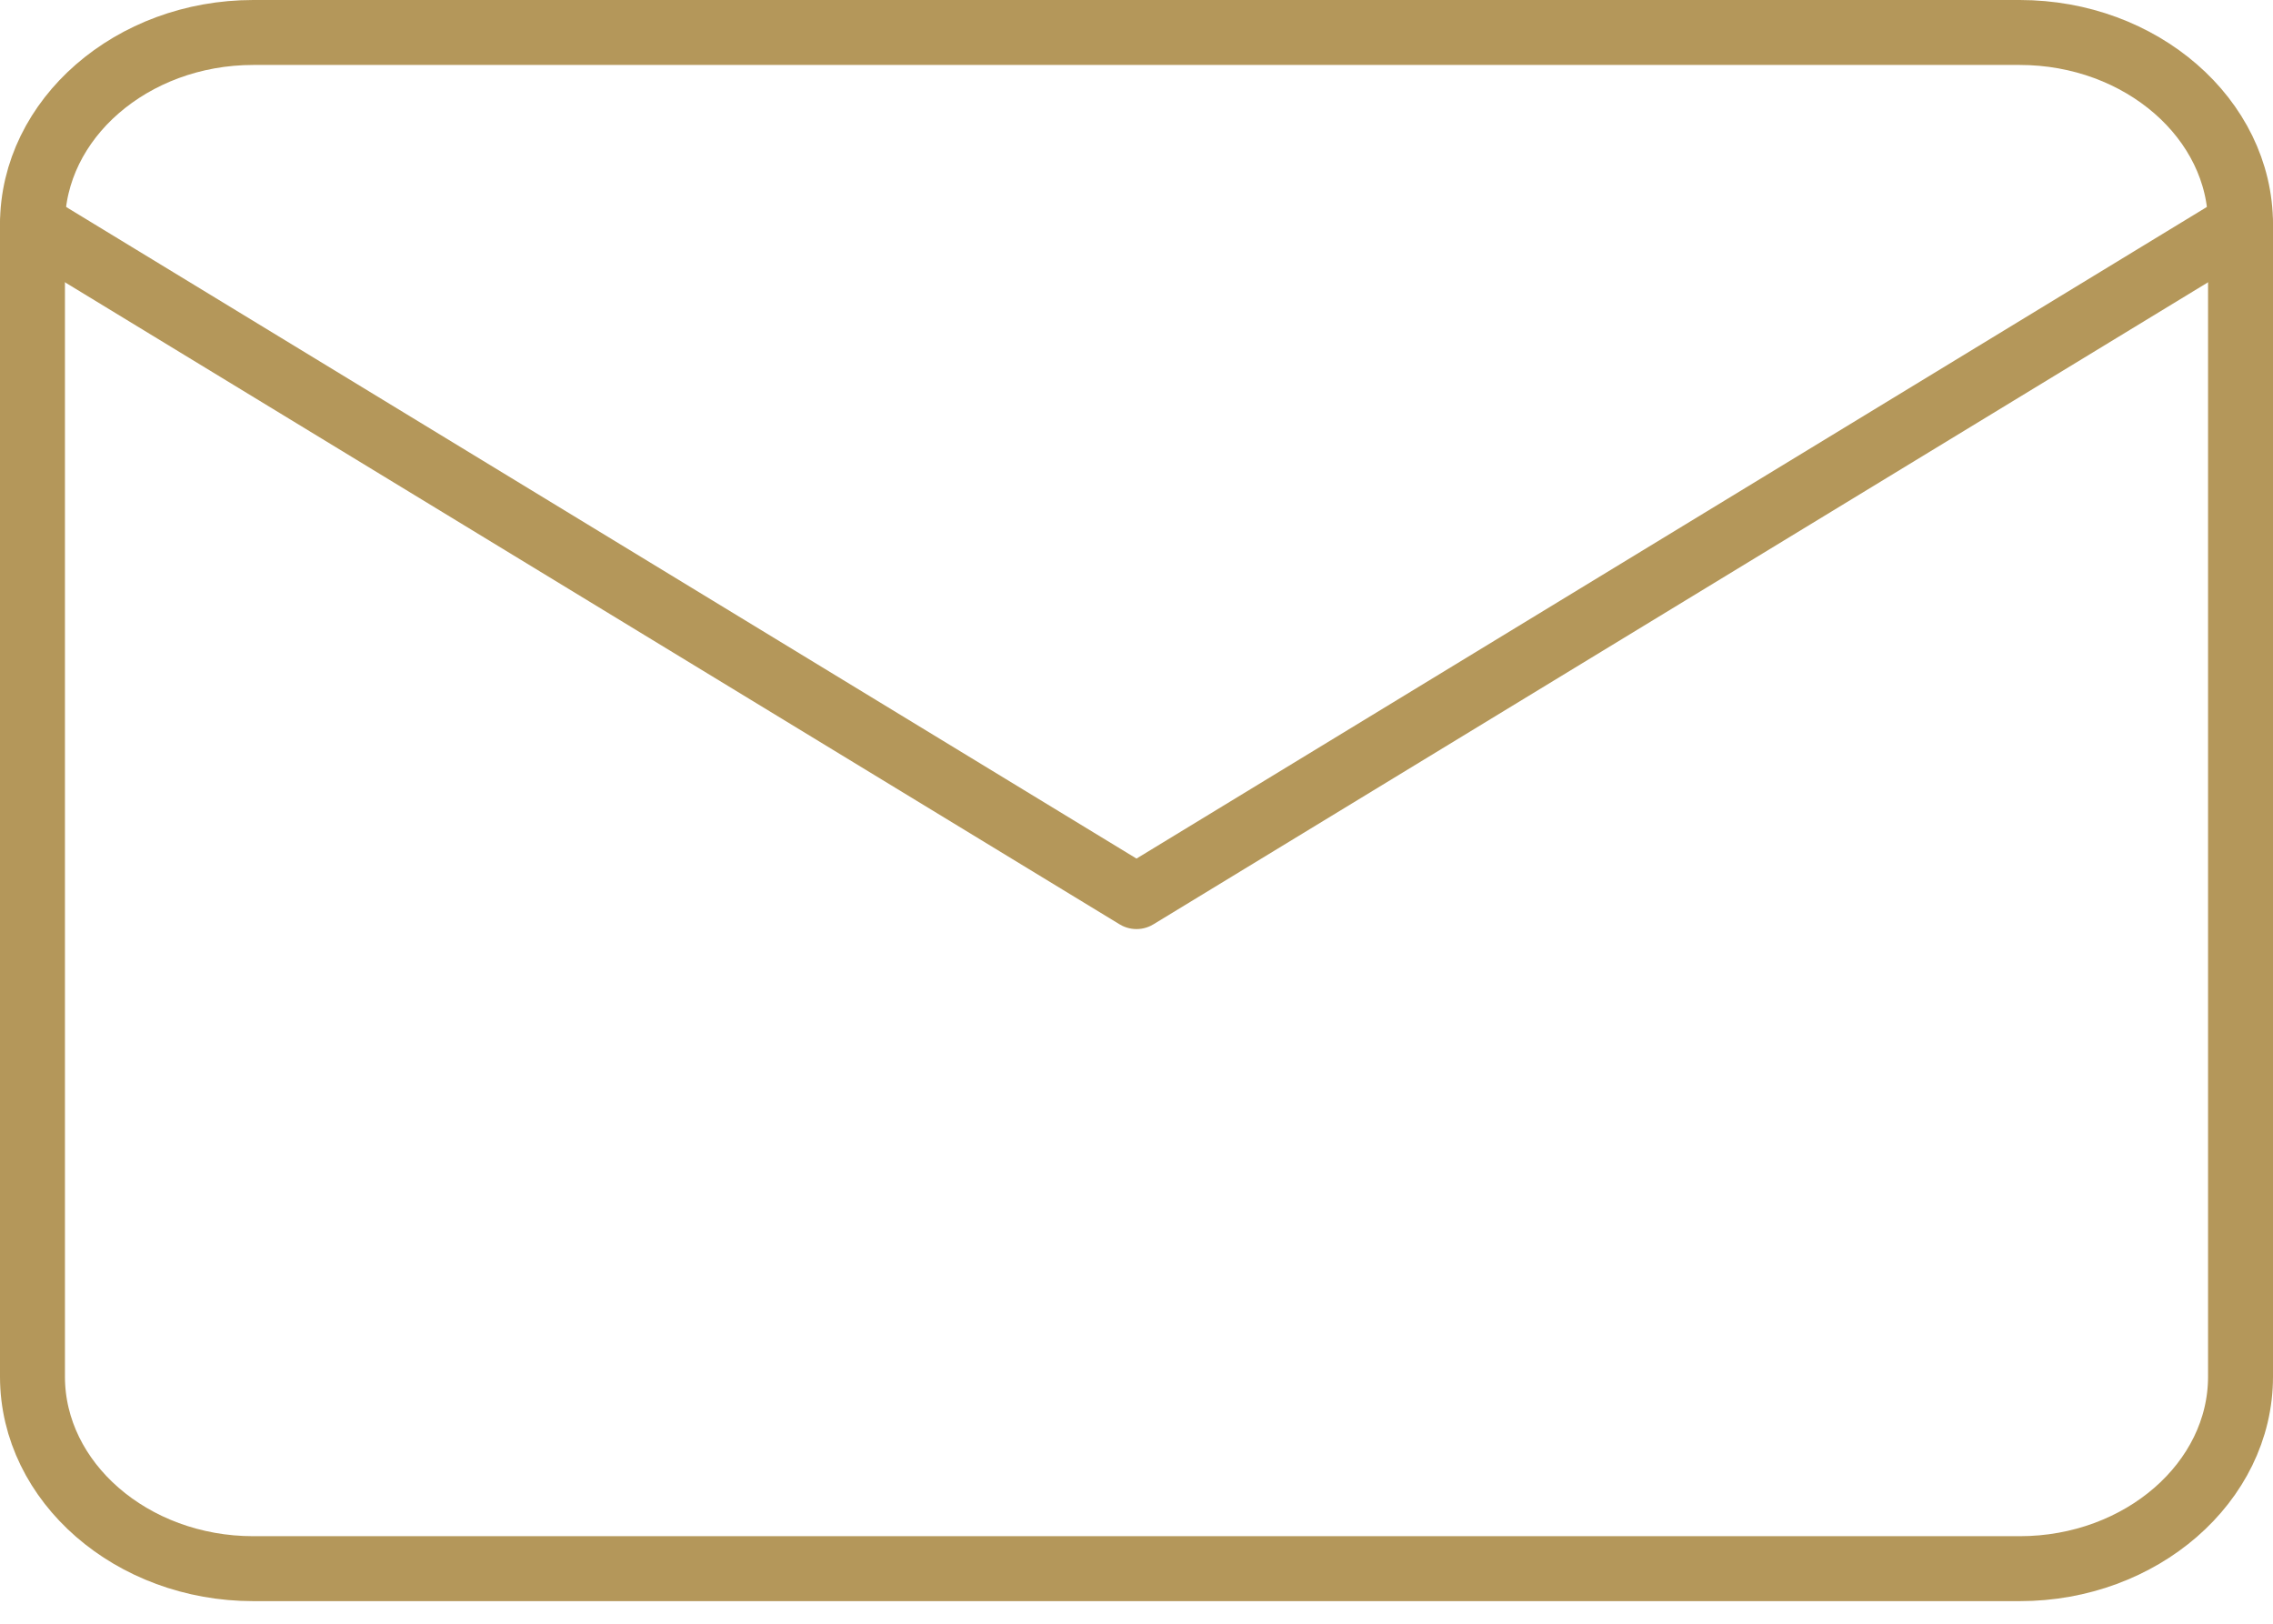 <svg width="70" height="50" viewBox="0 0 70 50" fill="none" xmlns="http://www.w3.org/2000/svg">
<path d="M7.8 1H62.2C65.94 1 69 3.661 69 6.913V42.391C69 45.644 65.94 48.304 62.2 48.304H7.8C4.06 48.304 1 45.644 1 42.391V6.913C1 3.661 4.06 1 7.8 1Z" stroke="#B4975A" stroke-width="2" stroke-linecap="round" stroke-linejoin="round"/>
<path d="M69 6.913L35 27.609L1 6.913" stroke="#B4975A" stroke-width="2" stroke-linecap="round" stroke-linejoin="round"/>
</svg>
